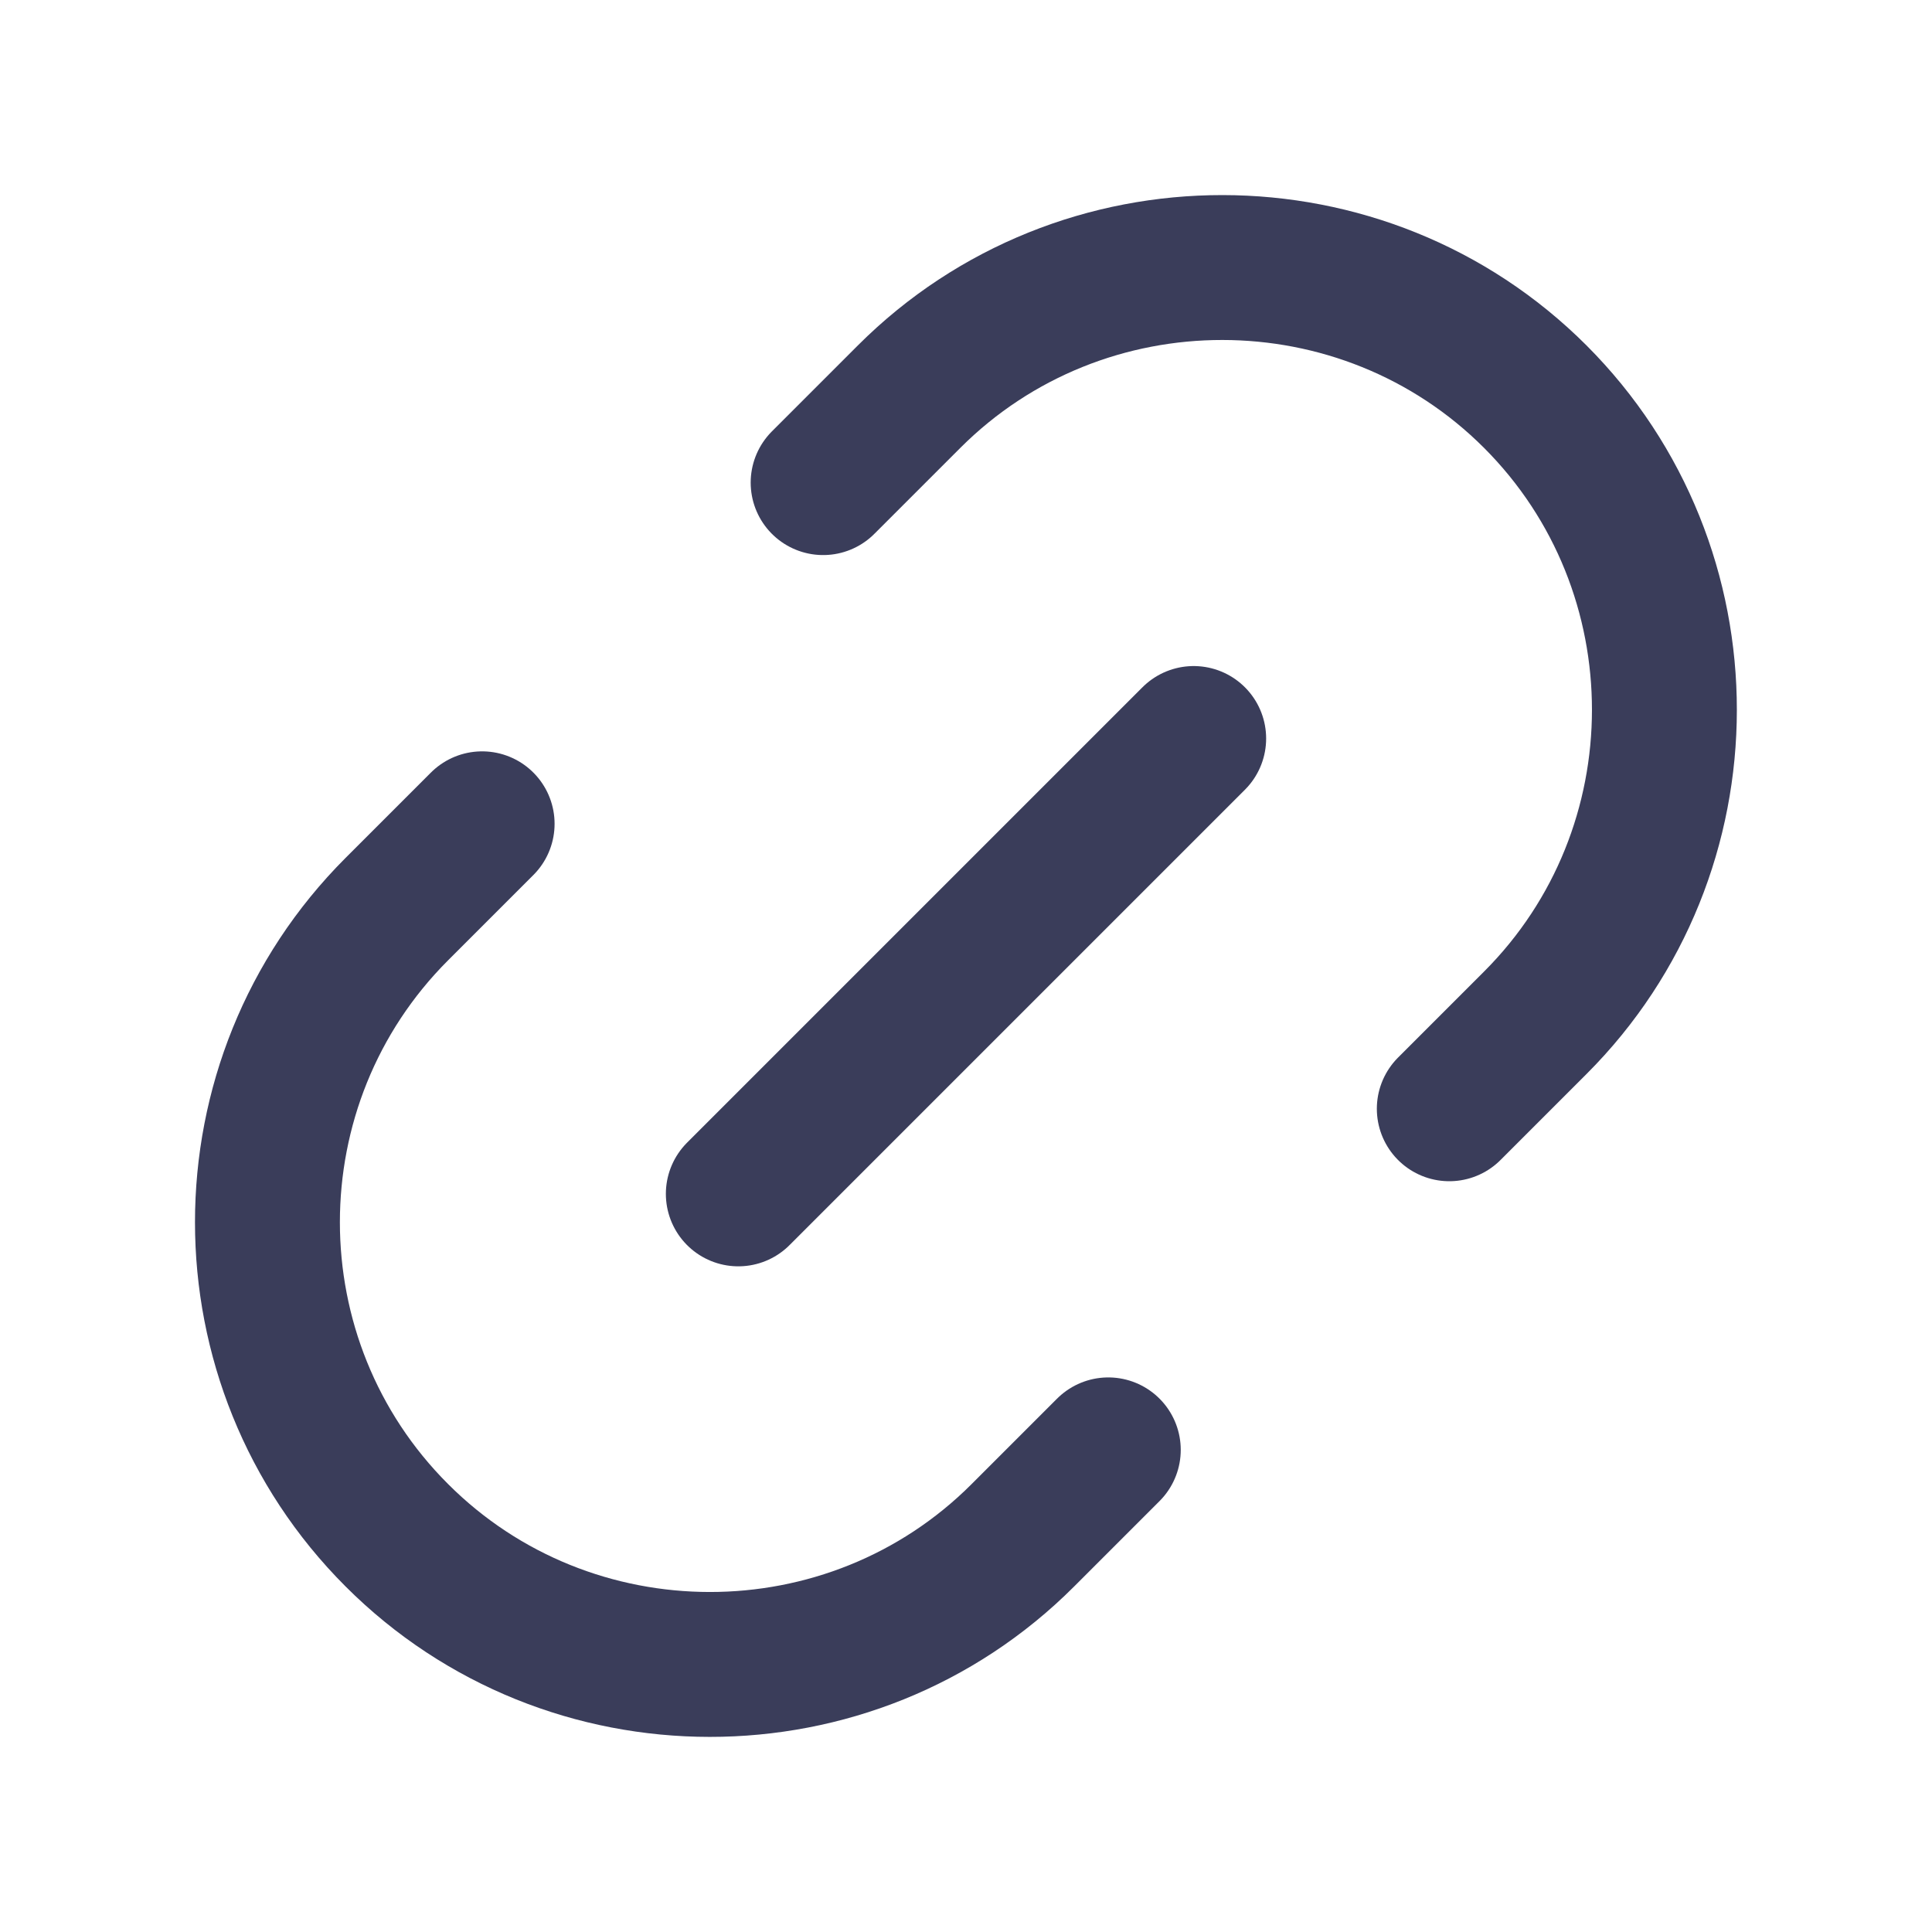<svg width="20" height="20" viewBox="0 0 20 20" fill="none" xmlns="http://www.w3.org/2000/svg">
    <path
    d="M15.003 11.478L15.893 10.588C17.673 8.809 17.678 5.892 15.893 4.106C14.114 2.327 11.197 2.321 9.411 4.106L8.521 4.996"
    stroke="#3A3D5A" stroke-width="1.5" stroke-linecap="round" stroke-linejoin="round" />
    <path
    d="M4.991 8.528L4.108 9.411C2.322 11.197 2.322 14.108 4.108 15.893C5.887 17.673 8.804 17.679 10.589 15.893L11.473 15.009"
    stroke="#3A3D5A" stroke-width="1.5" stroke-linecap="round" stroke-linejoin="round" />
    <path d="M7.643 12.359L12.357 7.645" stroke="#3A3D5A" stroke-width="1.5" stroke-linecap="round"
    stroke-linejoin="round" />
</svg>